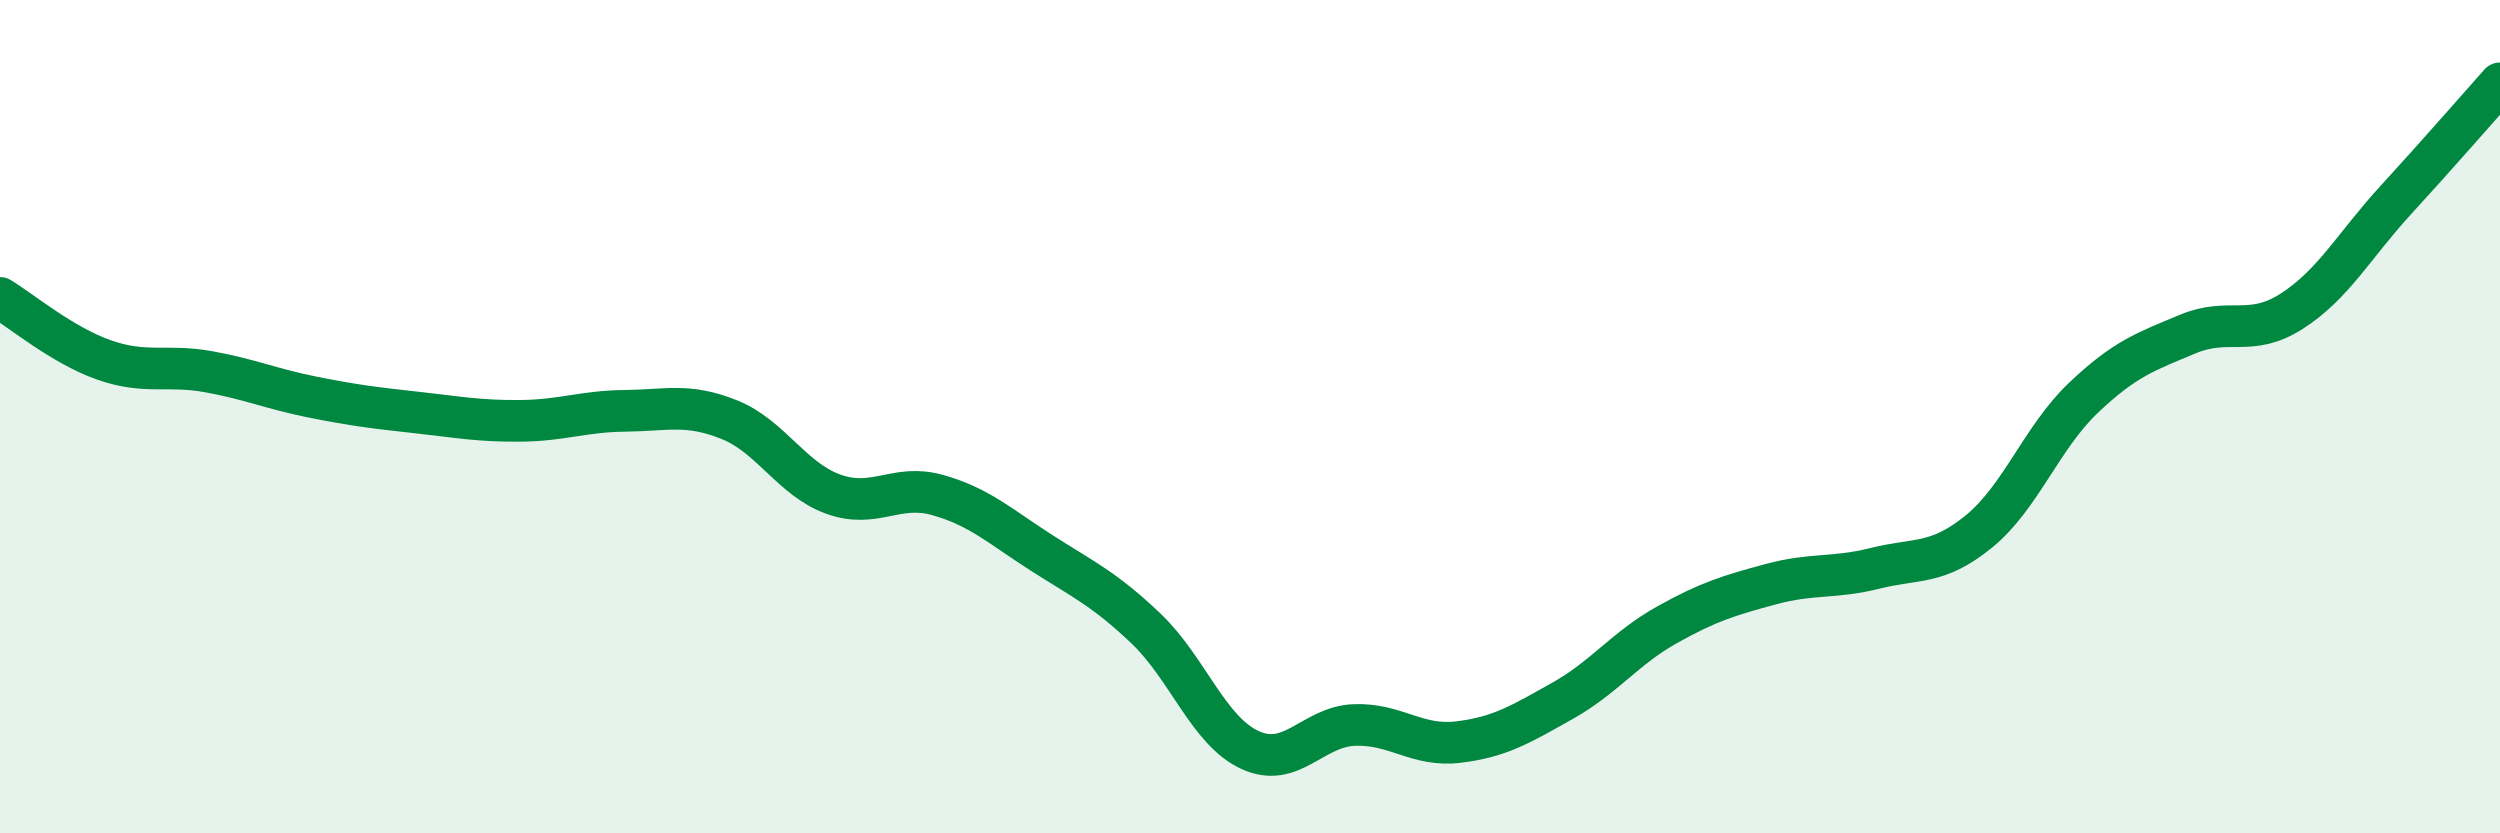 
    <svg width="60" height="20" viewBox="0 0 60 20" xmlns="http://www.w3.org/2000/svg">
      <path
        d="M 0,7.15 C 0.5,7.45 1.5,8.29 2.5,8.64 C 3.5,8.99 4,8.74 5,8.92 C 6,9.1 6.5,9.33 7.5,9.53 C 8.5,9.73 9,9.79 10,9.9 C 11,10.01 11.5,10.11 12.5,10.1 C 13.5,10.09 14,9.87 15,9.86 C 16,9.85 16.5,9.67 17.5,10.07 C 18.5,10.47 19,11.5 20,11.86 C 21,12.22 21.5,11.6 22.5,11.88 C 23.5,12.16 24,12.63 25,13.27 C 26,13.91 26.5,14.13 27.5,15.08 C 28.5,16.03 29,17.54 30,18 C 31,18.46 31.5,17.44 32.5,17.4 C 33.5,17.36 34,17.93 35,17.81 C 36,17.69 36.5,17.38 37.5,16.82 C 38.5,16.26 39,15.56 40,15 C 41,14.44 41.5,14.29 42.5,14.02 C 43.5,13.75 44,13.89 45,13.64 C 46,13.39 46.5,13.57 47.5,12.75 C 48.5,11.93 49,10.5 50,9.55 C 51,8.6 51.5,8.44 52.5,8.02 C 53.5,7.6 54,8.11 55,7.47 C 56,6.83 56.5,5.89 57.5,4.8 C 58.5,3.71 59.5,2.56 60,2L60 20L0 20Z"
        fill="#008740"
        opacity="0.1"
        stroke-linecap="round"
        stroke-linejoin="round"
      />
      <path
        d="M 0,7.15 C 0.5,7.45 1.5,8.29 2.5,8.64 C 3.5,8.99 4,8.74 5,8.92 C 6,9.1 6.5,9.33 7.5,9.53 C 8.5,9.73 9,9.79 10,9.9 C 11,10.01 11.5,10.11 12.5,10.1 C 13.5,10.09 14,9.87 15,9.86 C 16,9.85 16.5,9.67 17.5,10.07 C 18.5,10.47 19,11.5 20,11.86 C 21,12.22 21.5,11.6 22.5,11.88 C 23.5,12.16 24,12.63 25,13.27 C 26,13.91 26.5,14.13 27.5,15.08 C 28.5,16.03 29,17.54 30,18 C 31,18.46 31.5,17.44 32.5,17.4 C 33.5,17.36 34,17.93 35,17.81 C 36,17.69 36.5,17.38 37.5,16.82 C 38.5,16.26 39,15.56 40,15 C 41,14.44 41.5,14.29 42.5,14.02 C 43.5,13.75 44,13.89 45,13.64 C 46,13.39 46.5,13.57 47.5,12.75 C 48.5,11.93 49,10.5 50,9.55 C 51,8.6 51.5,8.44 52.5,8.02 C 53.5,7.6 54,8.11 55,7.47 C 56,6.83 56.5,5.89 57.5,4.8 C 58.5,3.71 59.5,2.56 60,2"
        stroke="#008740"
        stroke-width="1"
        fill="none"
        stroke-linecap="round"
        stroke-linejoin="round"
      />
    </svg>
  